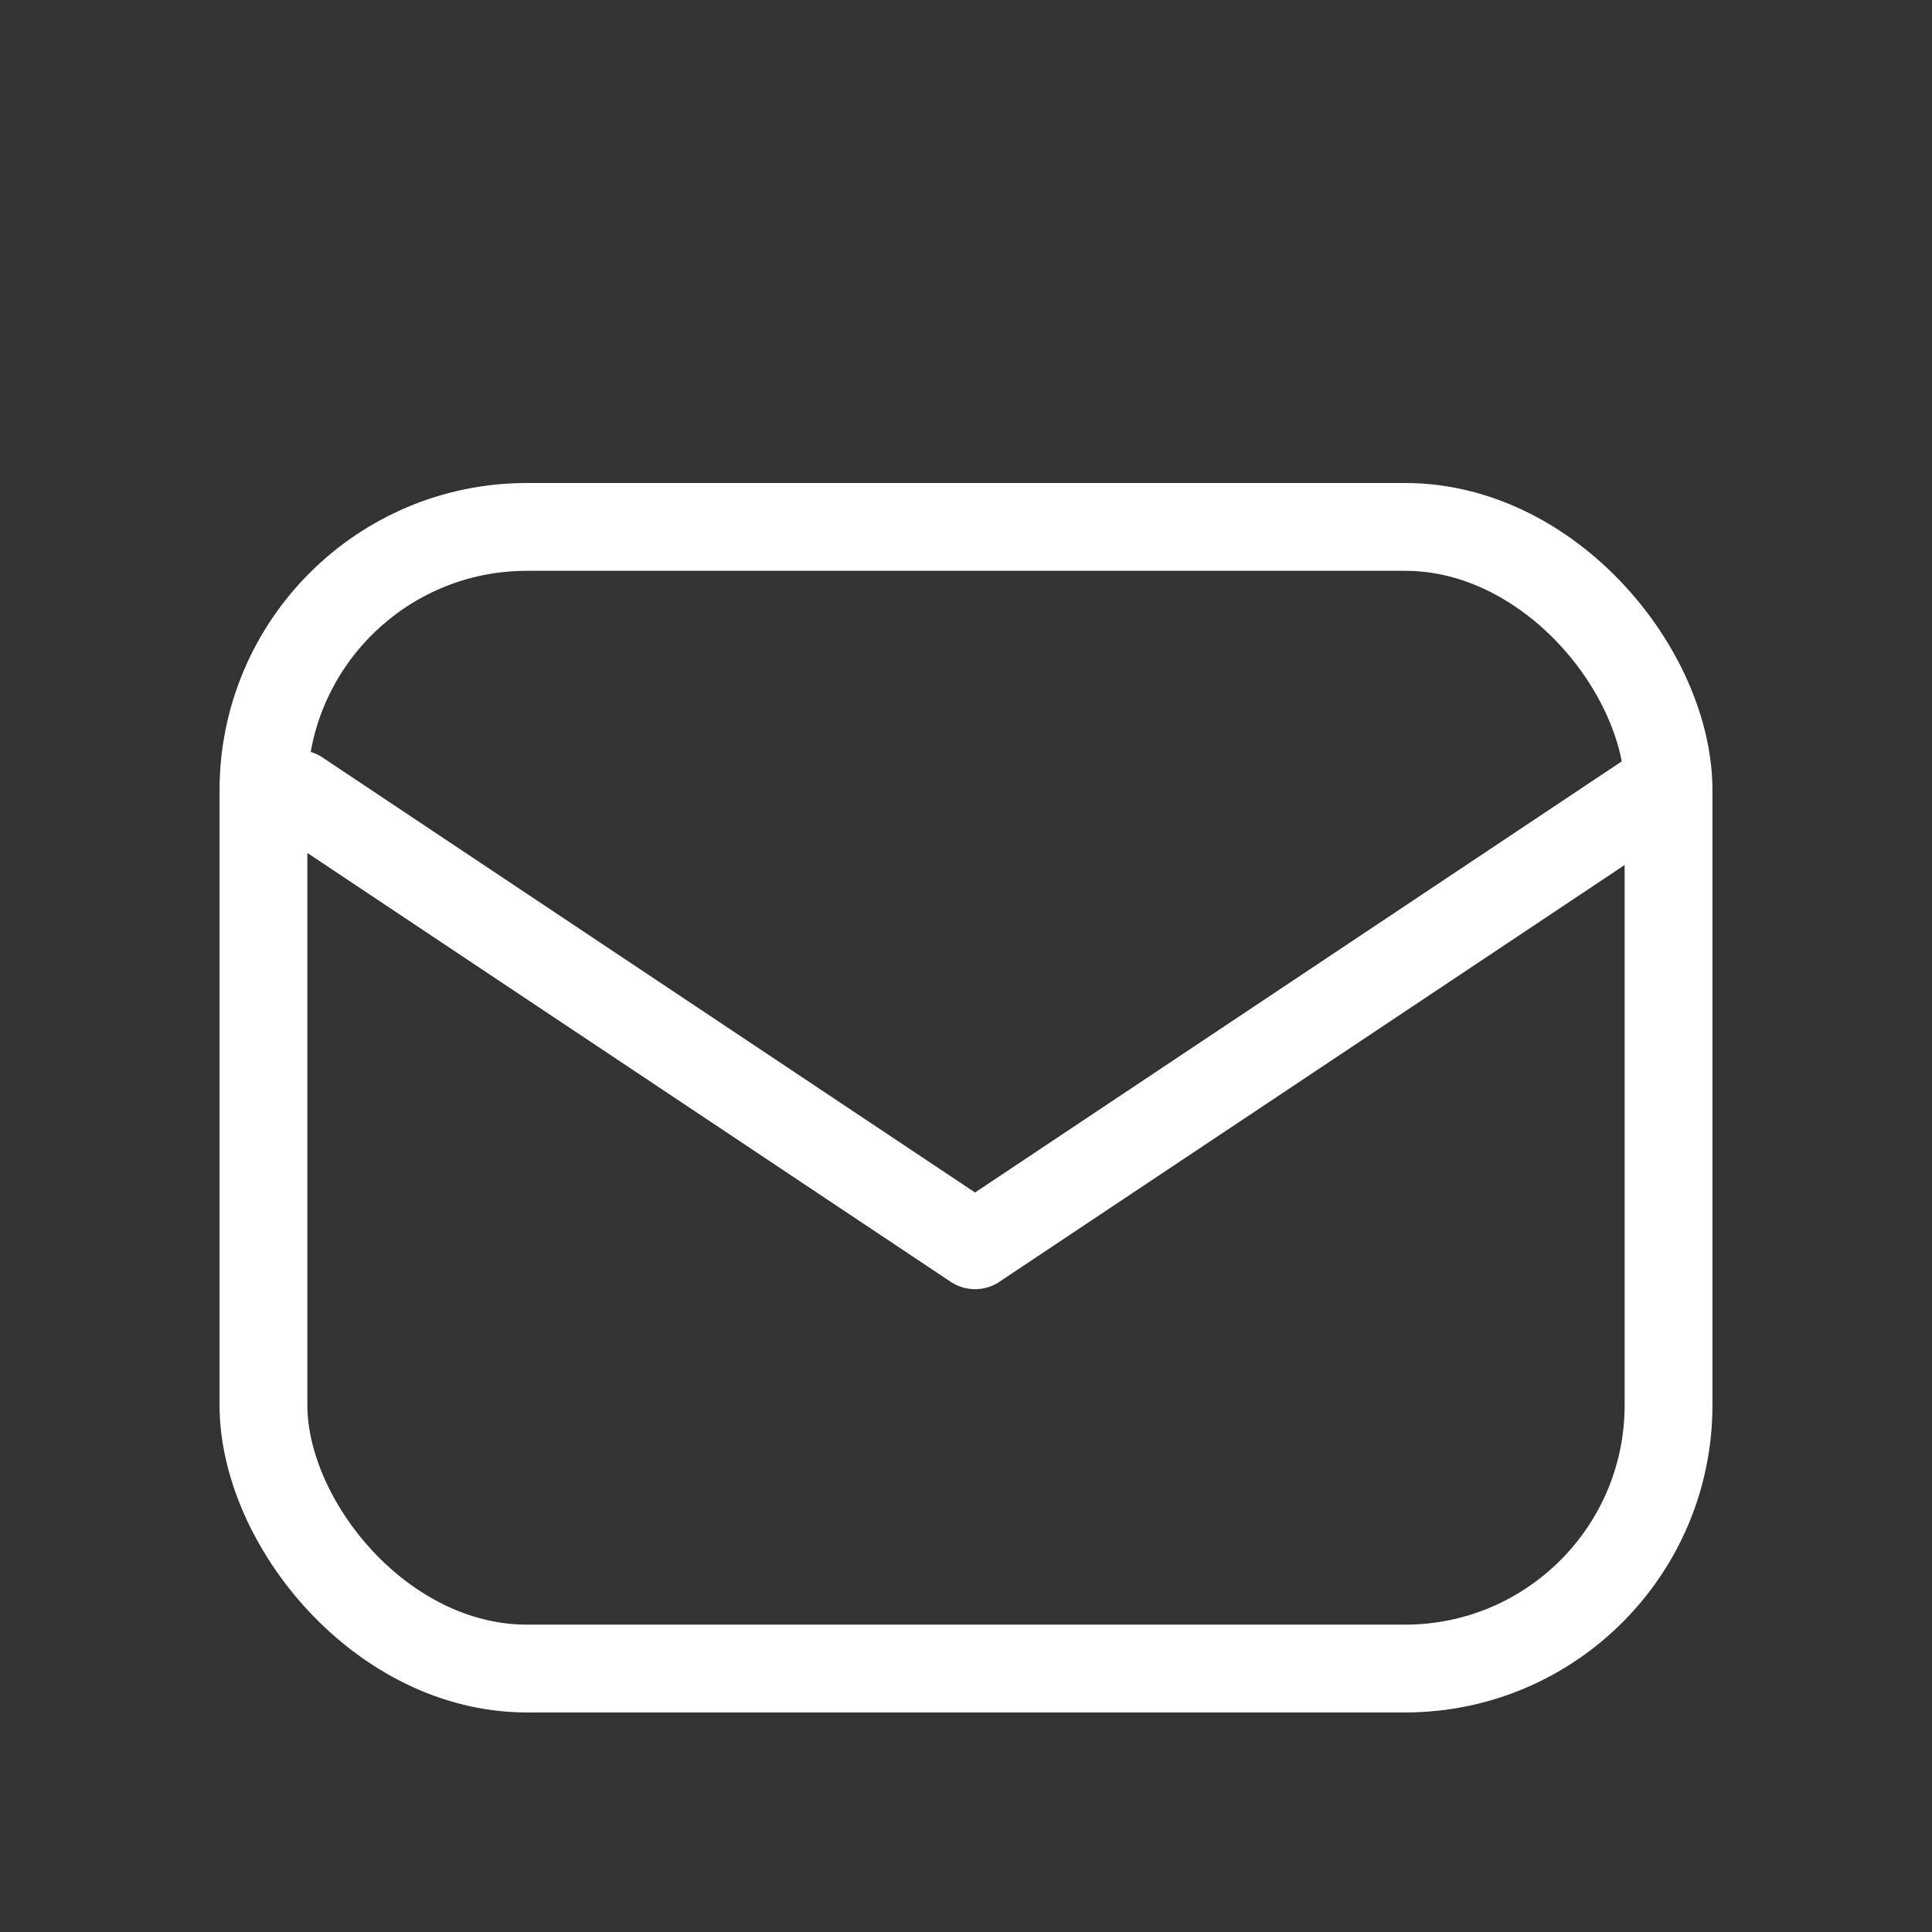 <svg xmlns="http://www.w3.org/2000/svg" width="22" height="22" viewBox="0 0 22 22">
  <rect x="0" y="0" width="22" height="22" fill="#333333" stroke="none"/>
  <g id="_831_ma_h" data-name="831_ma_h" transform="translate(0 -0.109)">
    <rect id="長方形_16" data-name="長方形 16" width="22" height="22" transform="translate(0 0.109)" fill="none"/>
    <rect id="長方形_17" data-name="長方形 17" width="16" height="13" rx="3" transform="translate(3 6.109)" fill="none" stroke="#fff" stroke-linecap="round" stroke-linejoin="round" stroke-width="1"/>
    <path id="パス_13" data-name="パス 13" d="M6,19l7.709,5.139L21.418,19" transform="translate(-2.606 -9.85)" fill="none" stroke="#fff" stroke-linecap="round" stroke-linejoin="round" stroke-width="1"/>
  </g>
</svg>
